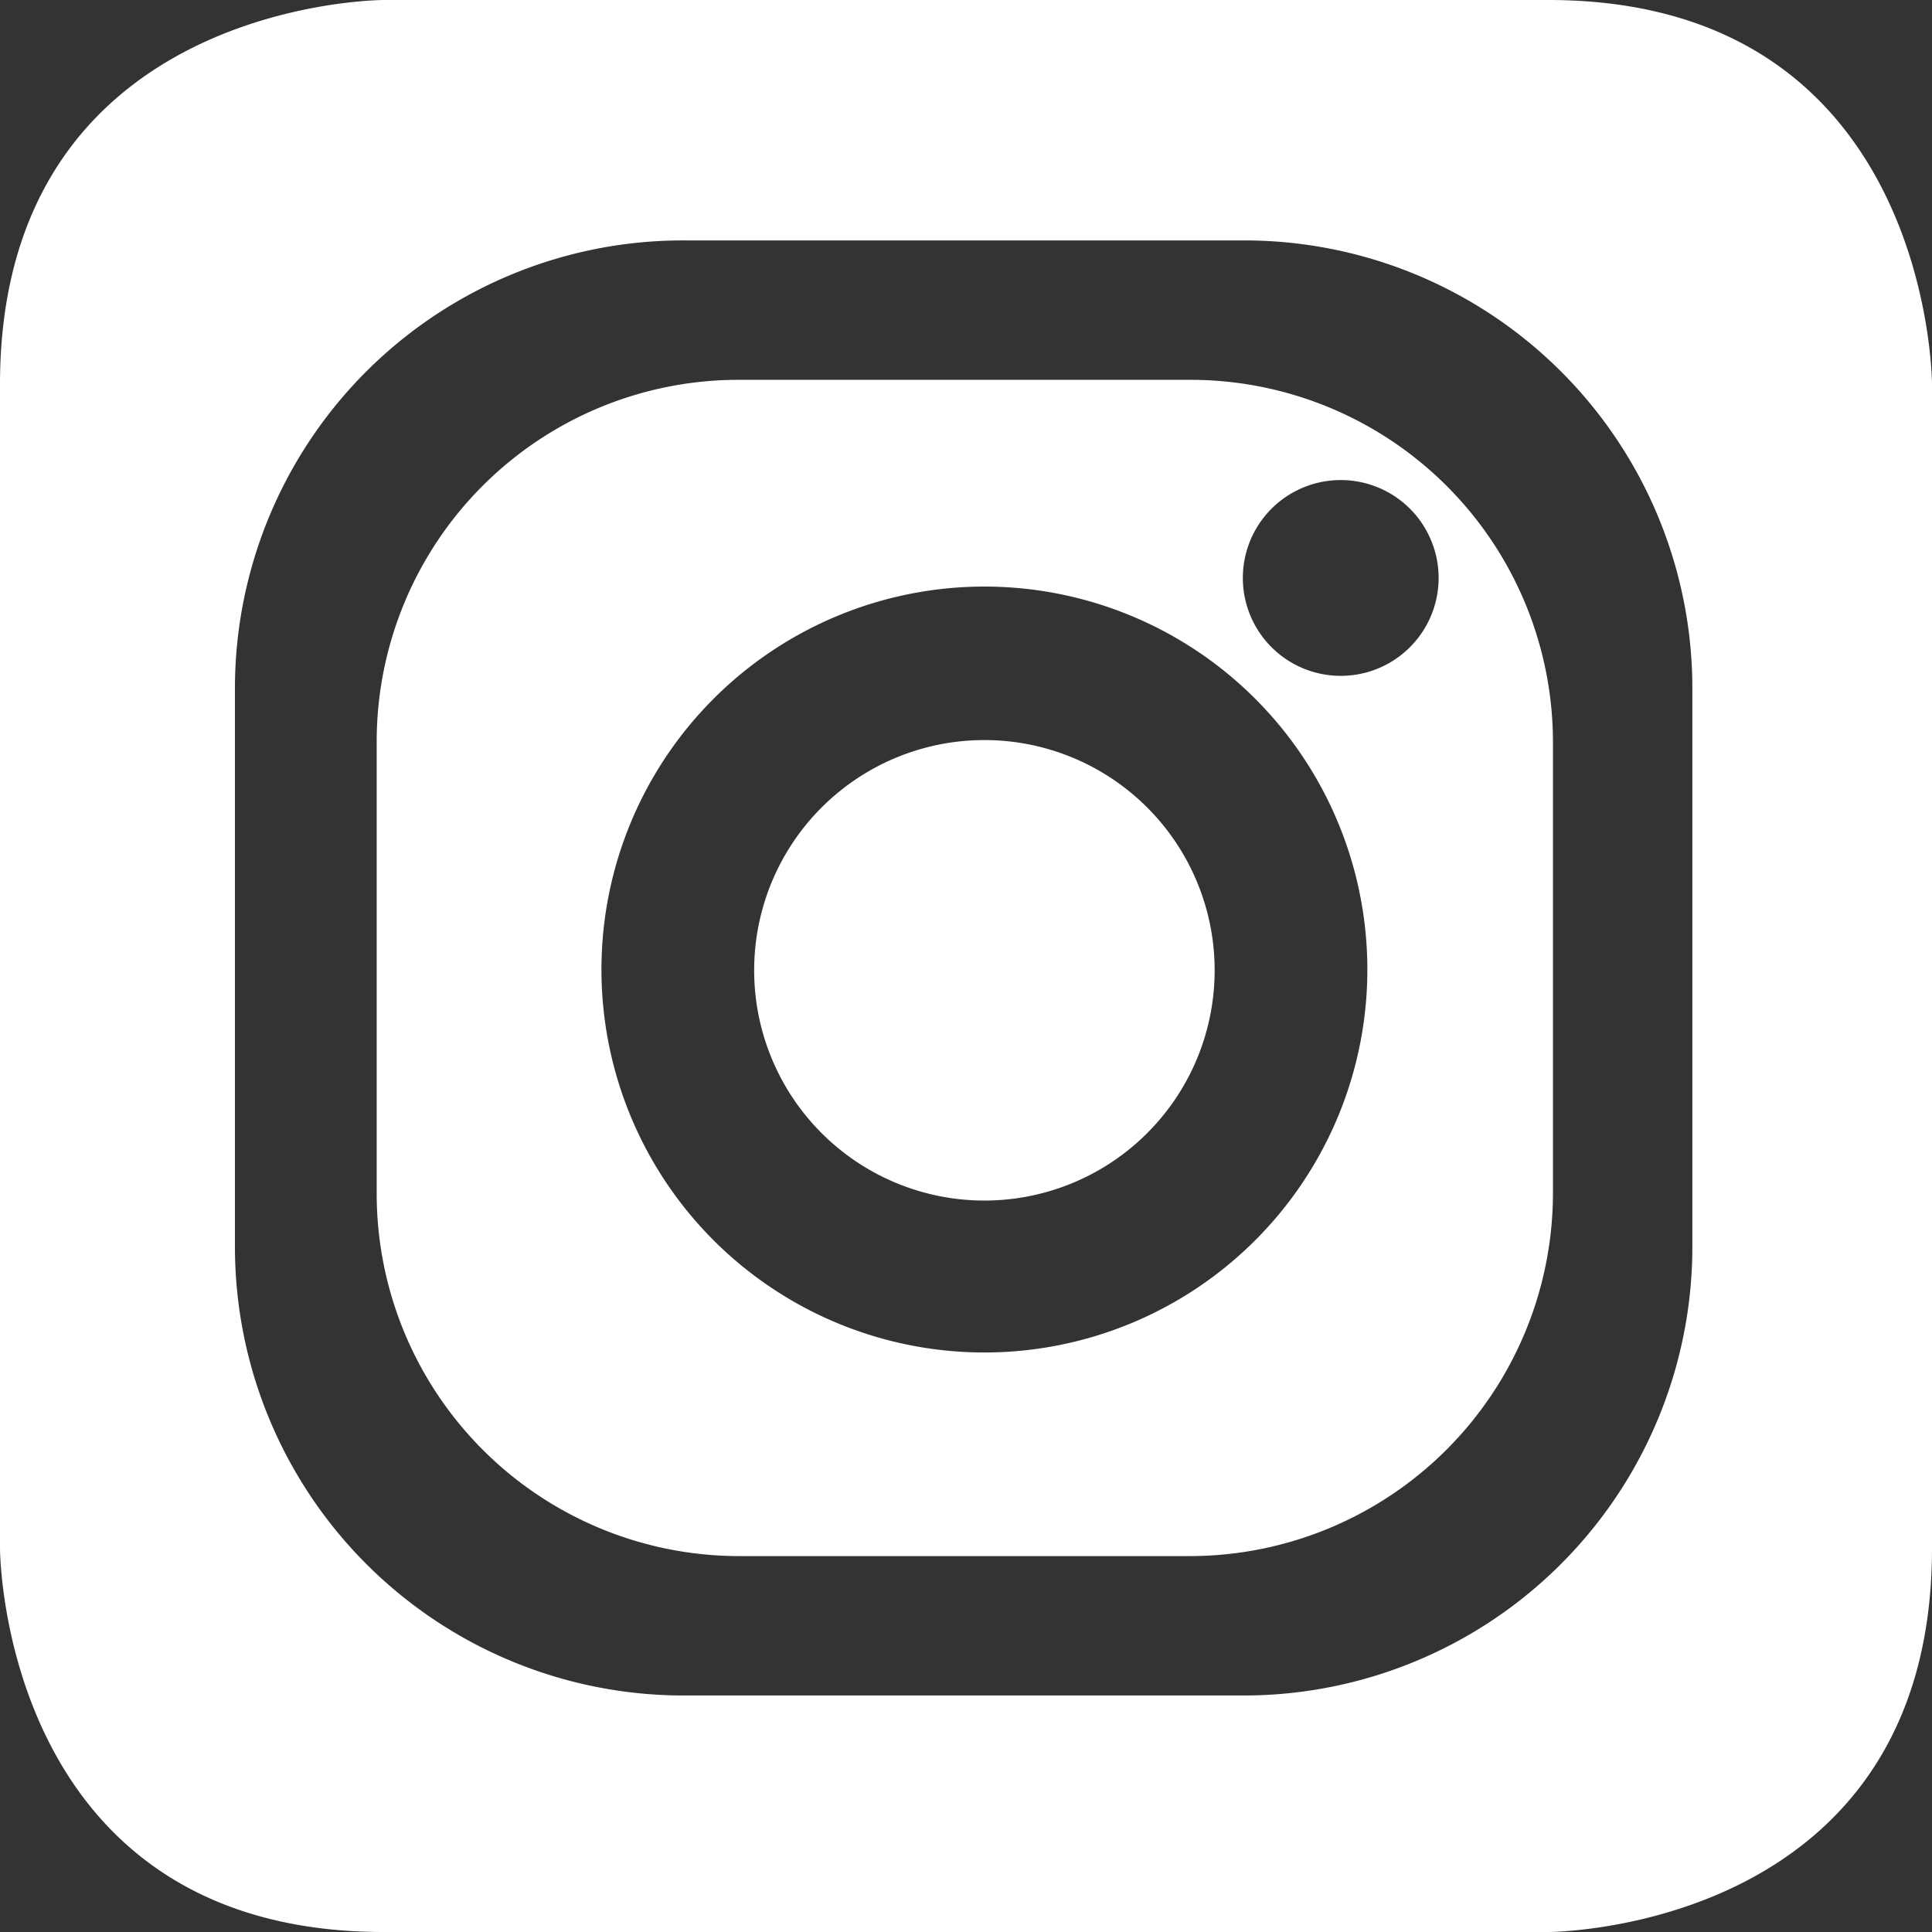 <svg xmlns="http://www.w3.org/2000/svg" viewBox="0 0 24.67 24.67"><rect x="0" y="0" width="24.67" height="24.67" fill="#333333" stroke="none"/><defs><style>.cls-1{fill:#fff;}</style></defs><title>instagram</title><g id="Layer_2" data-name="Layer 2"><g id="Layer_1-2" data-name="Layer 1"><path class="cls-1" d="M15.51,12.38a2.94,2.94,0,1,0-2.94,2.95,2.94,2.94,0,0,0,2.94-2.95m2.86-5a1.25,1.25,0,1,1-1.25-1.25,1.25,1.25,0,0,1,1.25,1.25m-.91,5a4.89,4.89,0,1,1-4.89-4.89,4.89,4.89,0,0,1,4.89,4.89m2.37,2.86V9.47A4.63,4.63,0,0,0,15.2,4.85H9.43A4.62,4.62,0,0,0,4.81,9.47v5.77a4.63,4.63,0,0,0,4.62,4.63H15.2a4.64,4.64,0,0,0,4.63-4.63m1.78.68a5.73,5.73,0,0,1-5.73,5.73H8.75A5.73,5.73,0,0,1,3,15.92V8.79A5.72,5.72,0,0,1,8.75,3.07h7.13a5.72,5.72,0,0,1,5.73,5.72Zm3.06,3.85V4.91S24.67,0,19.77,0H4.9S0,0,0,4.91V19.77s0,4.9,4.9,4.9H19.77s4.9,0,4.9-4.9"/></g></g></svg>